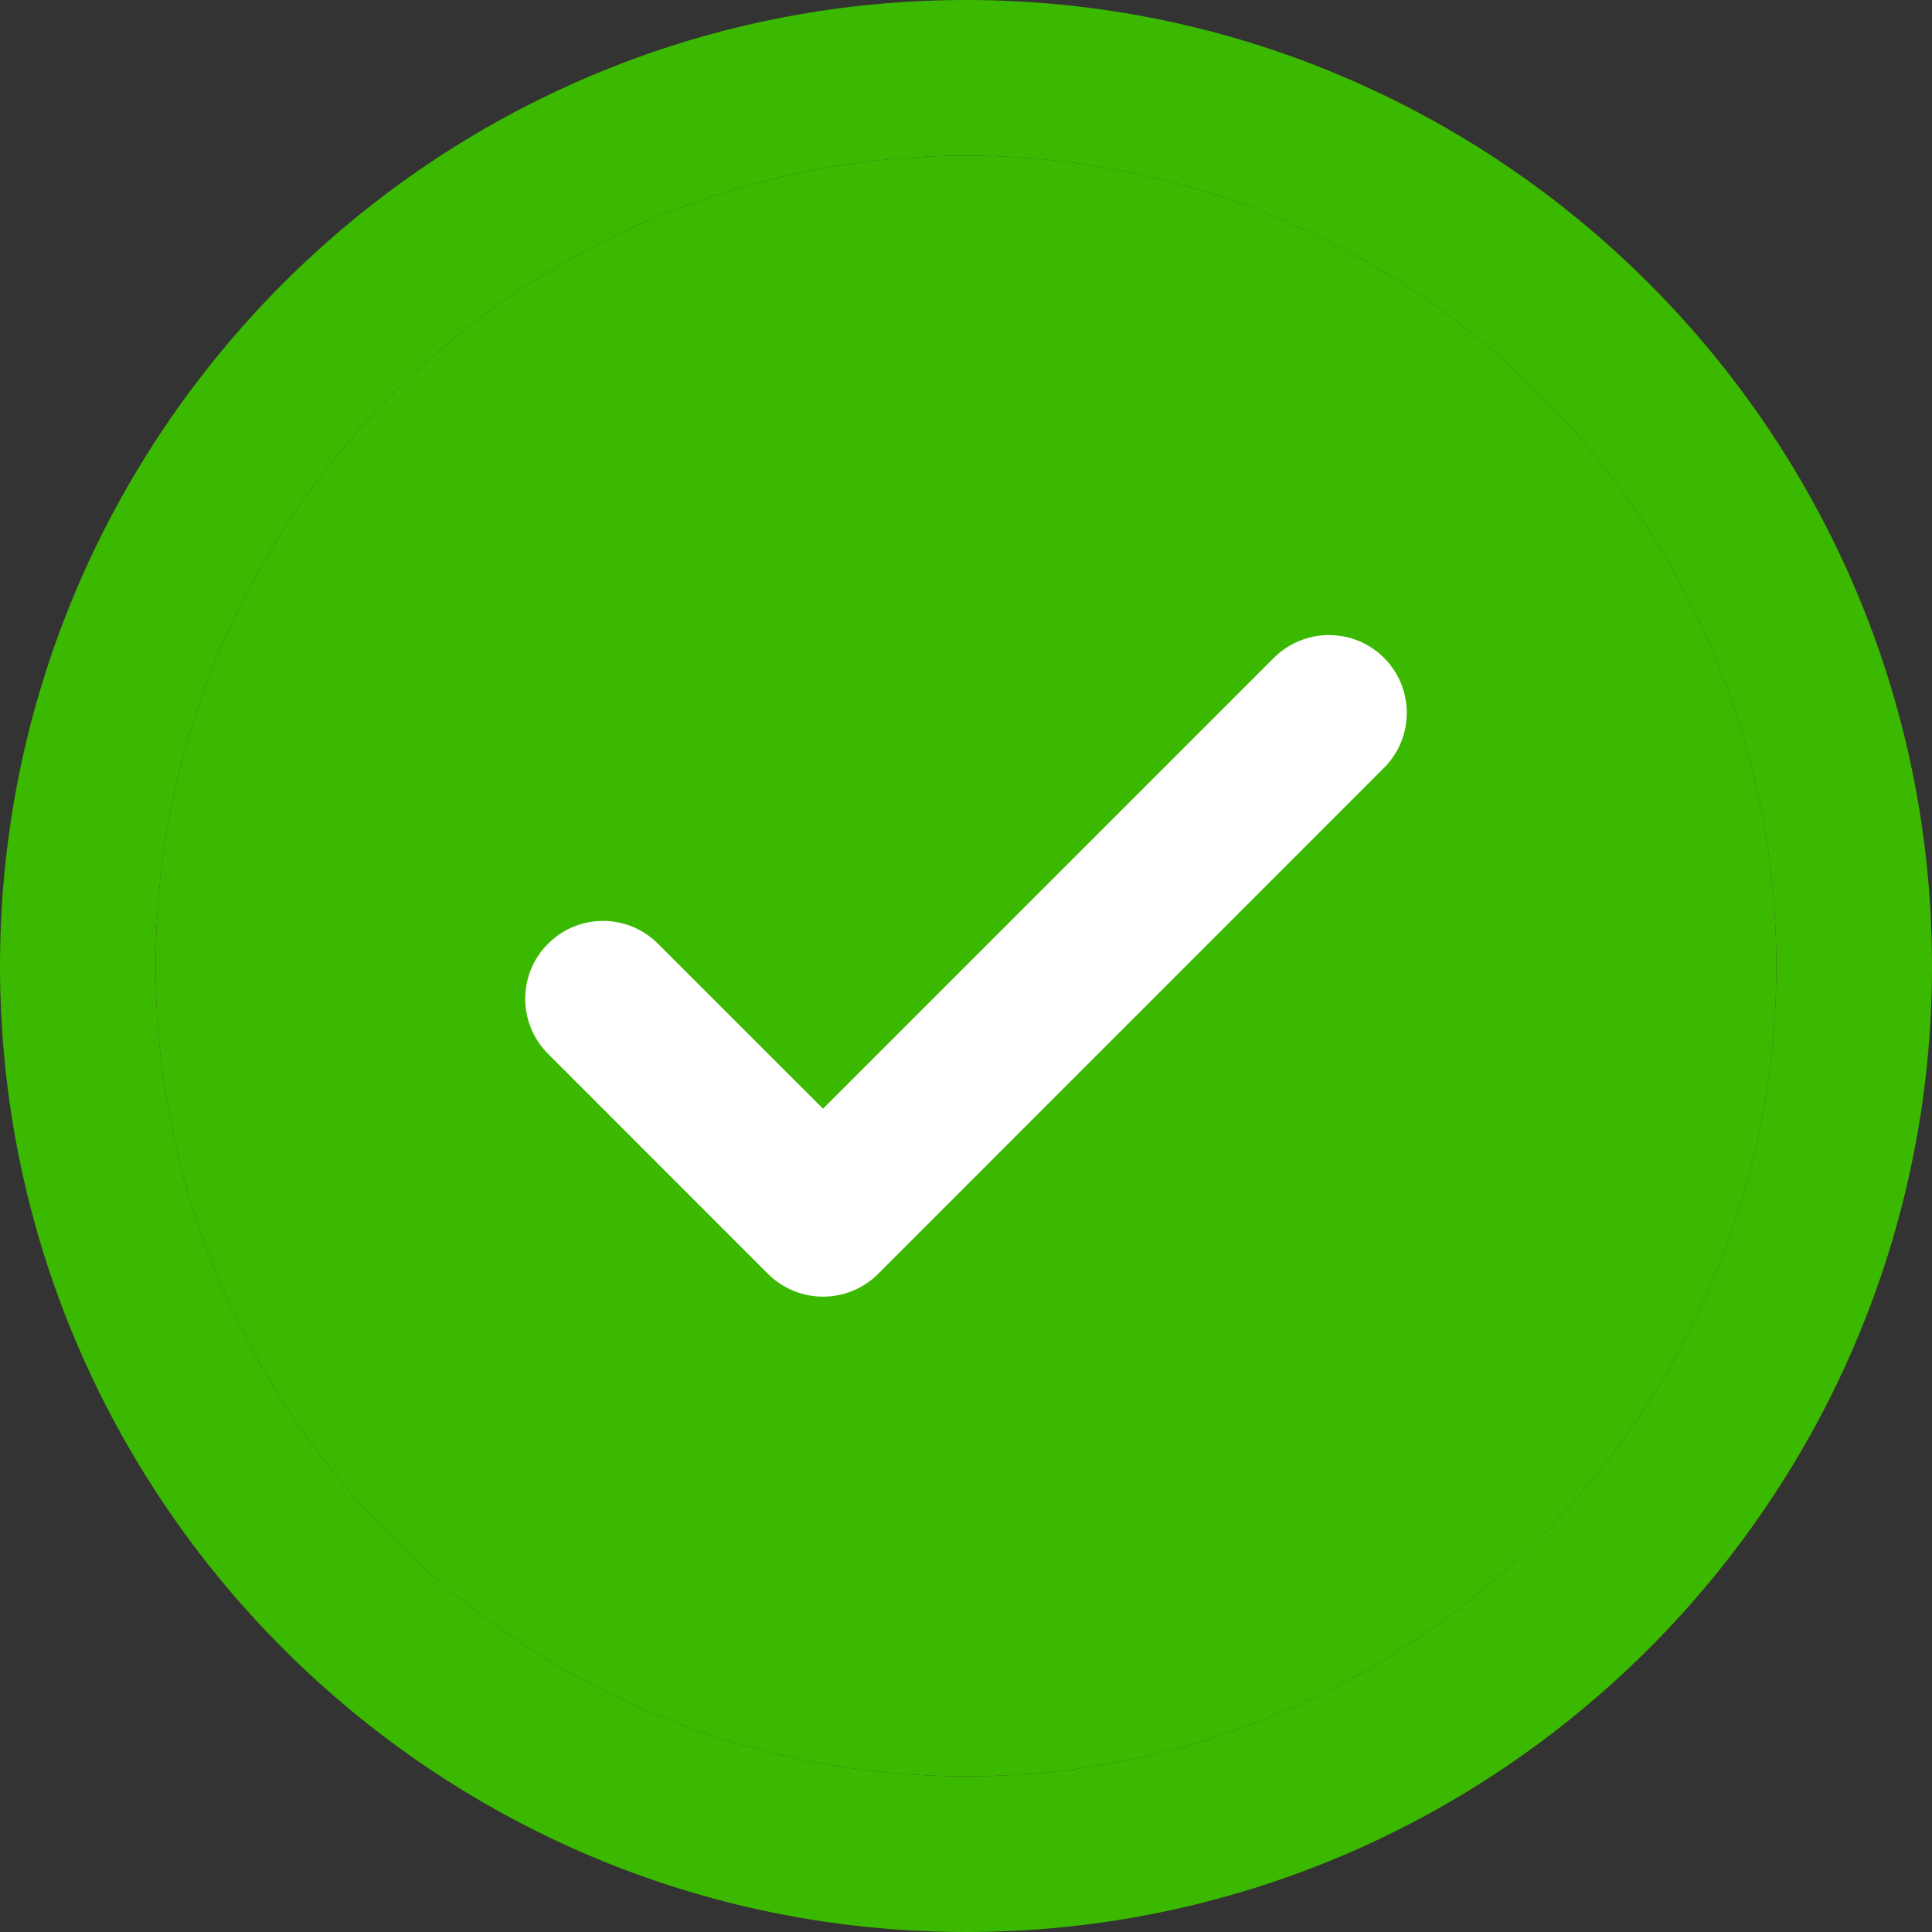 <svg width="14" height="14" viewBox="0 0 14 14" fill="none" xmlns="http://www.w3.org/2000/svg">
<rect x="0" y="0" width="14" height="14" fill="#333333" stroke="none"/>
<g clip-path="url(#clip0_75_3065)">
<path d="M7 0C3.14 0 0 3.14 0 7C0 10.86 3.14 14 7 14C10.86 14 14 10.86 14 7C14 3.14 10.86 0 7 0ZM7 12.872C3.762 12.872 1.128 10.238 1.128 7C1.128 3.762 3.762 1.128 7 1.128C10.238 1.128 12.872 3.762 12.872 7C12.872 10.238 10.238 12.872 7 12.872Z" fill="#3BB900"/>
<path d="M7 12.872C3.762 12.872 1.128 10.238 1.128 7C1.128 3.762 3.762 1.128 7 1.128C10.238 1.128 12.872 3.762 12.872 7C12.872 10.238 10.238 12.872 7 12.872Z" fill="#3BB900"/>
<path d="M9.231 4.767L5.964 8.034L4.768 6.839C4.548 6.618 4.191 6.618 3.971 6.839C3.751 7.059 3.751 7.416 3.971 7.636L5.565 9.231C5.676 9.341 5.82 9.396 5.964 9.396C6.109 9.396 6.253 9.341 6.363 9.231L10.029 5.564C10.249 5.344 10.249 4.987 10.029 4.767C9.809 4.547 9.452 4.547 9.231 4.767Z" fill="white"/>
</g>
<defs>
<clipPath id="clip0_75_3065">
<rect width="14" height="14" fill="white"/>
</clipPath>
</defs>
</svg>

